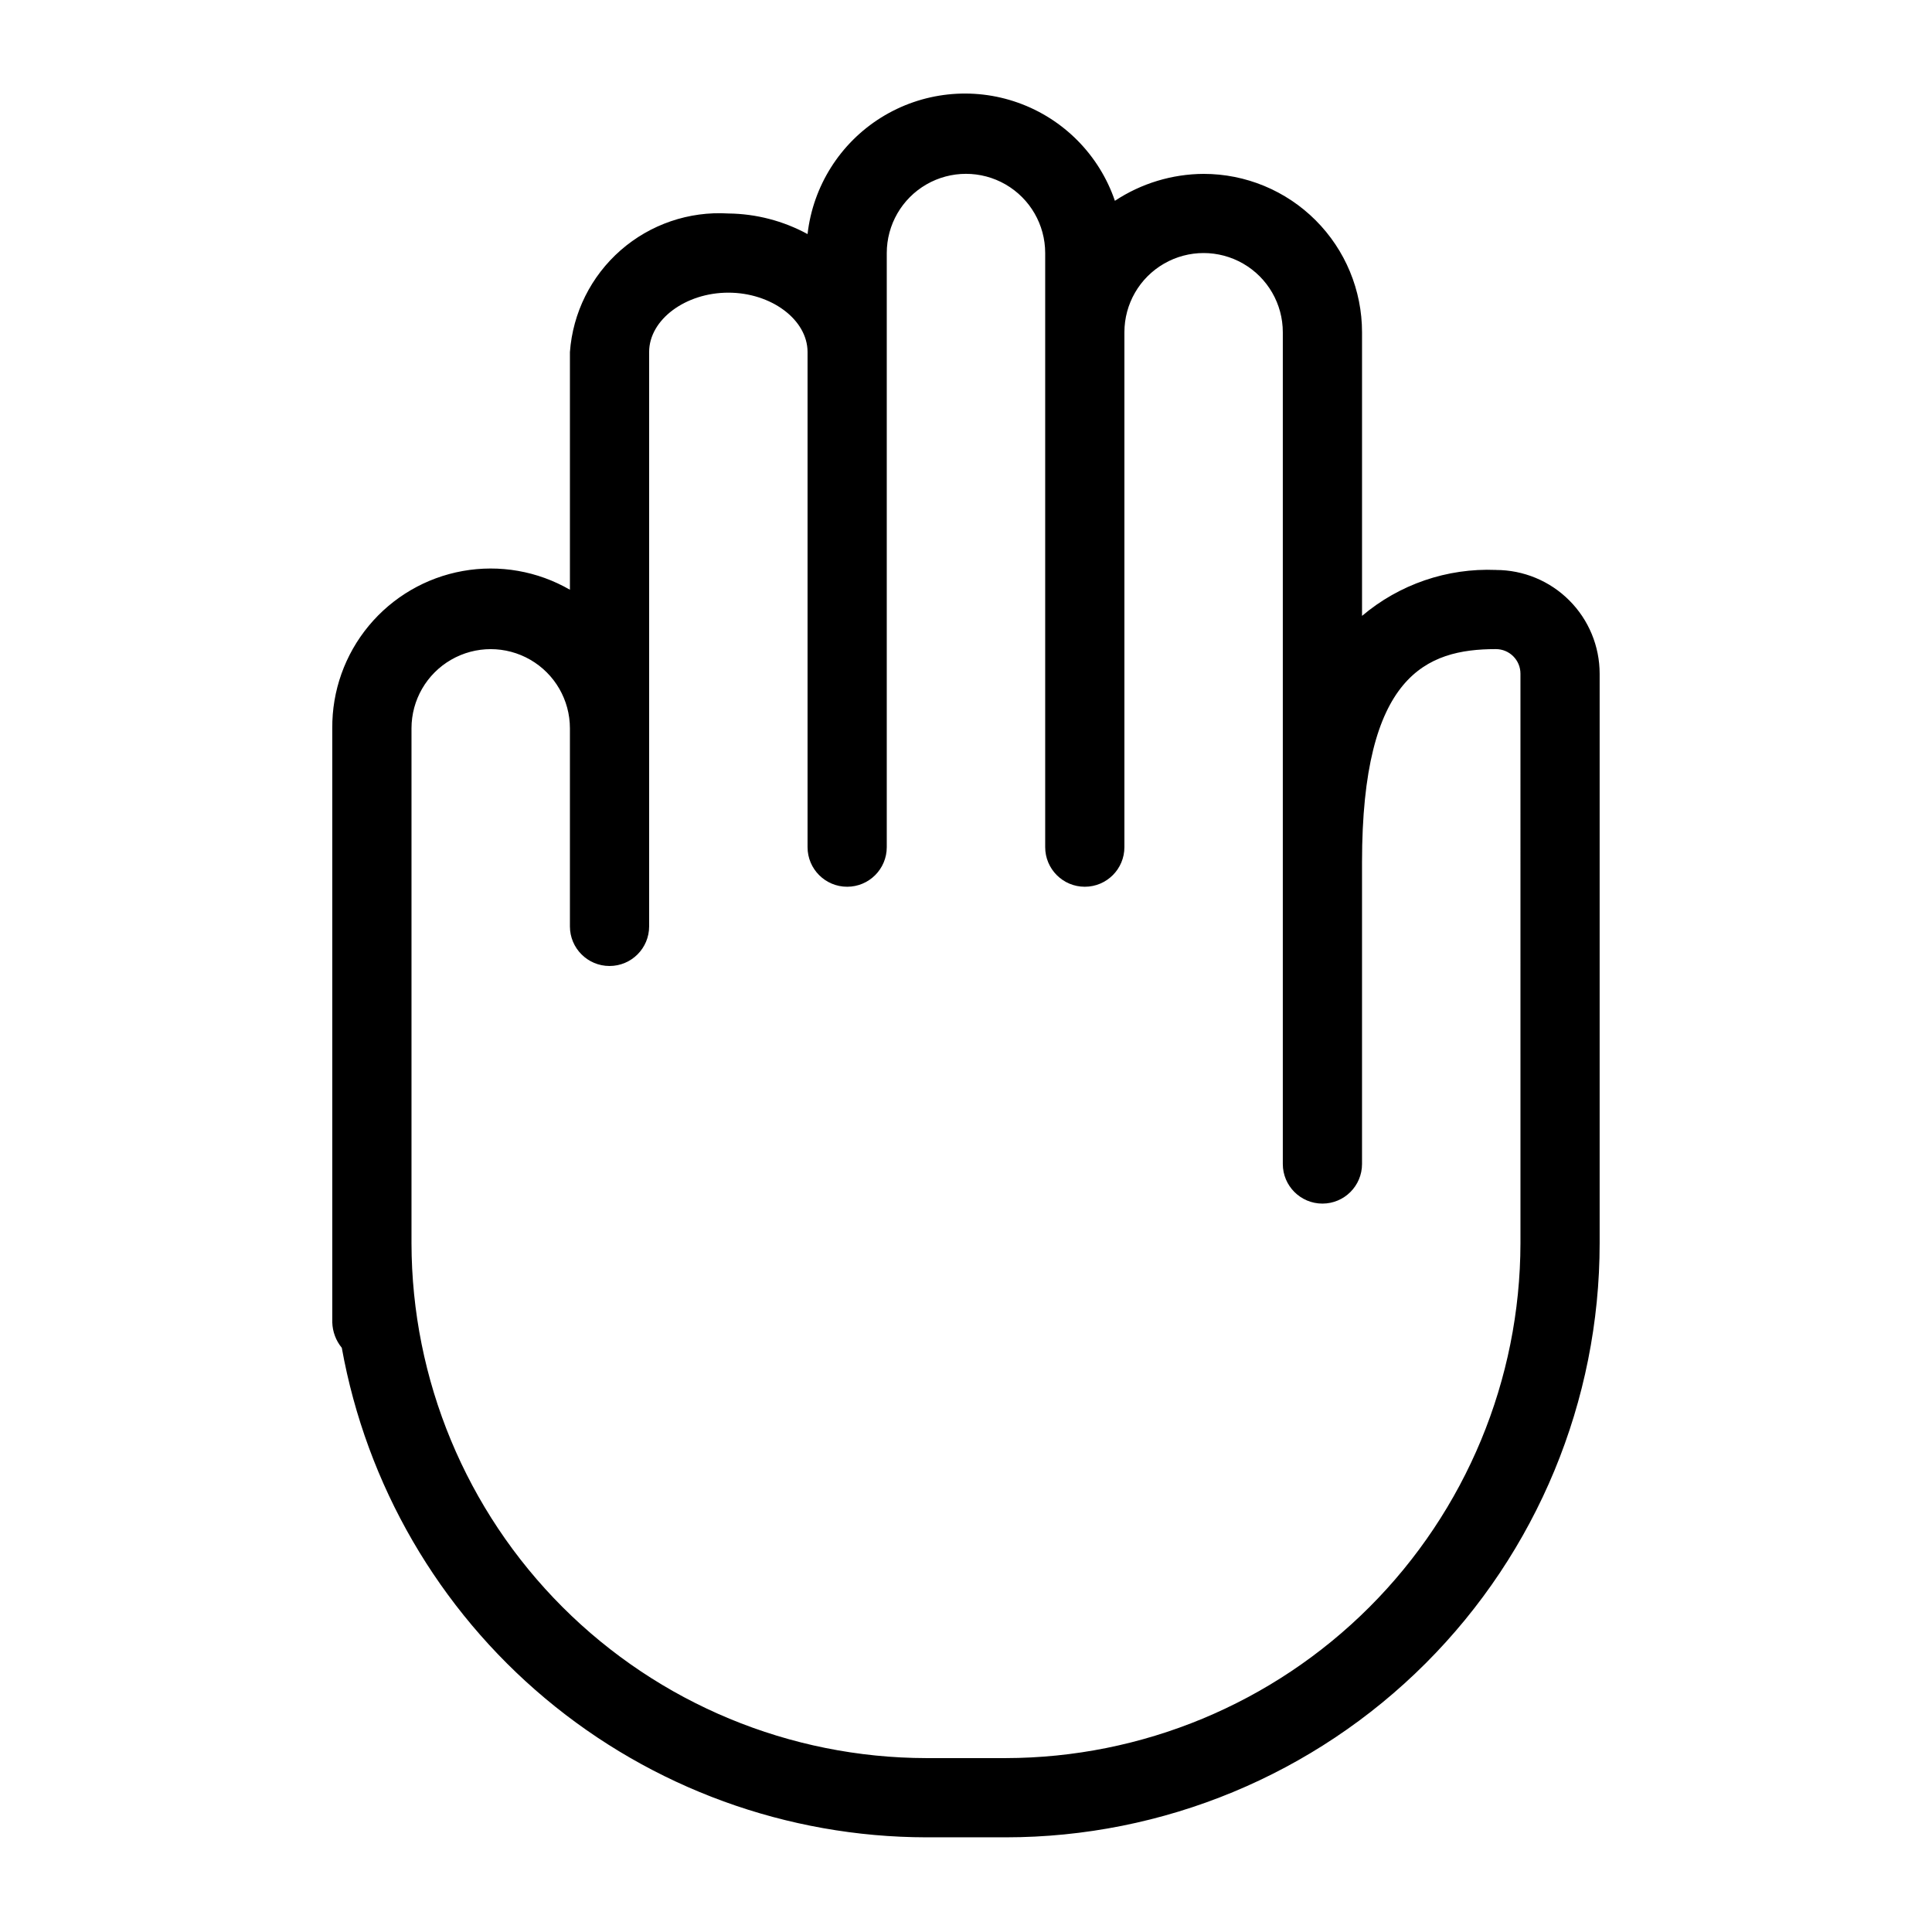<?xml version="1.0" encoding="UTF-8"?>
<!-- Uploaded to: SVG Repo, www.svgrepo.com, Generator: SVG Repo Mixer Tools -->
<svg fill="#000000" width="800px" height="800px" version="1.1" viewBox="144 144 512 512" xmlns="http://www.w3.org/2000/svg">
 <path d="m540.43 295.04c-12.934-0.531-25.594 3.812-35.477 12.176v-75.152c0-11.137-4.422-21.812-12.297-29.688-7.871-7.875-18.551-12.297-29.684-12.297-8.367 0.043-16.535 2.523-23.512 7.137-4.137-12.121-13.586-21.695-25.652-25.992s-25.434-2.848-36.305 3.93c-10.867 6.781-18.047 18.152-19.492 30.879-6.449-3.508-13.656-5.379-20.992-5.457-10.426-0.637-20.68 2.867-28.539 9.742-7.859 6.879-12.691 16.578-13.445 26.992v62.977c-8.586-4.957-18.648-6.715-28.406-4.965-9.762 1.75-18.582 6.898-24.91 14.531-6.328 7.633-9.75 17.258-9.66 27.172v157.44-0.004c0.074 2.457 0.961 4.82 2.519 6.719 6.539 36.344 25.629 69.242 53.941 92.949 28.312 23.711 64.051 36.727 100.98 36.781h20.992c41.754 0 81.801-16.586 111.32-46.113 29.527-29.523 46.113-69.57 46.113-111.32v-150.93c0-7.293-2.894-14.289-8.055-19.445-5.156-5.16-12.148-8.055-19.445-8.055zm6.508 178.43c-0.055 36.168-14.449 70.844-40.023 96.422-25.578 25.574-60.254 39.969-96.422 40.023h-20.992c-36.172-0.055-70.848-14.449-96.422-40.023-25.578-25.578-39.973-60.254-40.027-96.422v-136.45c0-7.5 4-14.43 10.496-18.18 6.496-3.75 14.496-3.75 20.992 0 6.496 3.75 10.496 10.68 10.496 18.18v52.48c0 5.797 4.699 10.496 10.496 10.496s10.496-4.699 10.496-10.496v-152.2c0-8.605 9.656-15.742 20.992-15.742 11.336 0 20.992 7.137 20.992 15.742v131.2c0 5.797 4.699 10.496 10.496 10.496s10.496-4.699 10.496-10.496v-157.44c0-7.5 4-14.43 10.496-18.18 6.492-3.75 14.496-3.75 20.992 0 6.492 3.75 10.496 10.68 10.496 18.18v157.44c0 5.797 4.699 10.496 10.496 10.496s10.496-4.699 10.496-10.496v-136.45c0-7.5 4-14.43 10.496-18.18 6.492-3.75 14.496-3.75 20.992 0 6.492 3.75 10.492 10.68 10.492 18.18v136.45 3.148 80.82c0 5.797 4.699 10.496 10.496 10.496 5.797 0 10.496-4.699 10.496-10.496v-79.98c0-49.543 17.004-56.469 35.477-56.469 3.598 0 6.508 2.914 6.508 6.508z"/>
</svg>